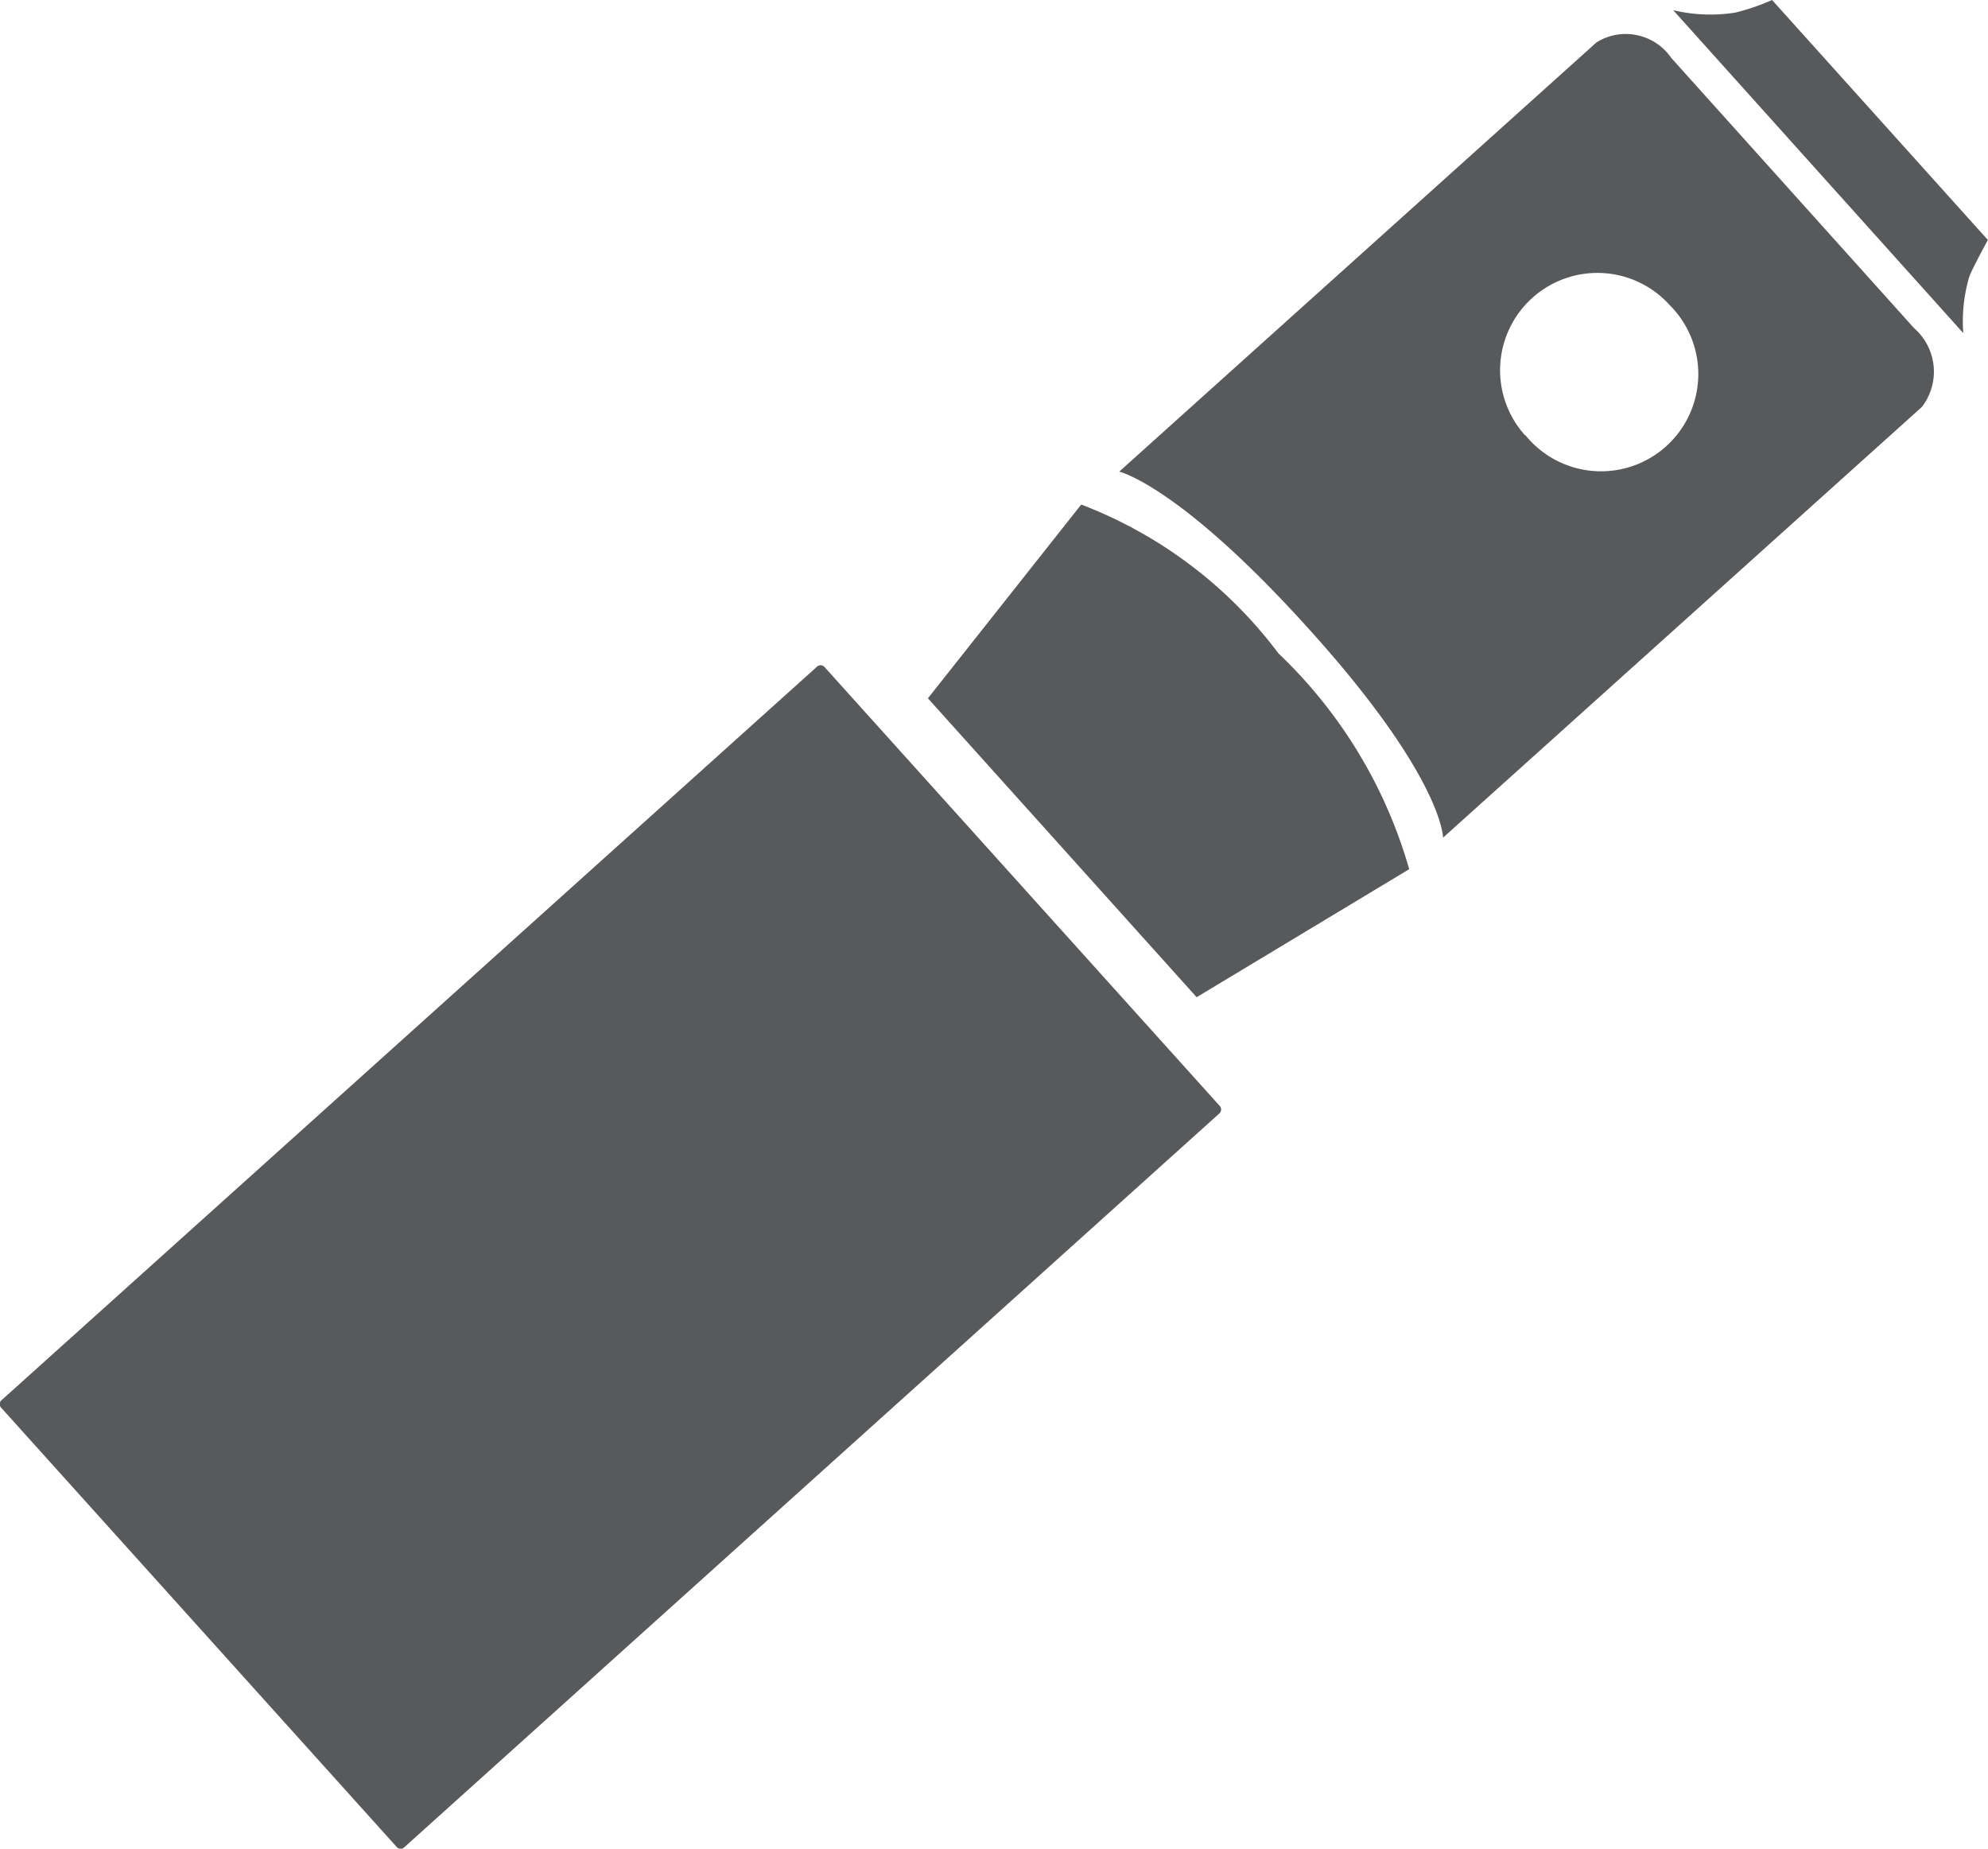 <svg xmlns="http://www.w3.org/2000/svg" xmlns:xlink="http://www.w3.org/1999/xlink" width="17.208" height="16" viewBox="0 0 17.208 16">
  <defs>
    <clipPath id="clip-path">
      <rect id="Rectangle_441" data-name="Rectangle 441" width="17.208" height="16" fill="none"/>
    </clipPath>
  </defs>
  <g id="Group_704" data-name="Group 704" transform="translate(0 0)">
    <g id="Group_703" data-name="Group 703" transform="translate(0 0)" clip-path="url(#clip-path)">
      <path id="Path_3580" data-name="Path 3580" d="M9.646,4.523a3.849,3.849,0,0,1,1.707,1.288,4.153,4.153,0,0,1,1.132,1.868L10.645,8.787,8.319,6.2Z" transform="translate(-0.287 -0.156)" fill="#58595b"/>
      <path id="Path_3581" data-name="Path 3581" d="M17.511,2.883,15,.088a1.385,1.385,0,0,0,.538.021A1.9,1.9,0,0,0,15.856,0l1.868,2.077s-.136.247-.162.321a1.371,1.371,0,0,0-.051.486" transform="translate(-0.517 0)" fill="#58595b"/>
      <path id="Path_3582" data-name="Path 3582" d="M16.914,2.85,14.812.511a.478.478,0,0,0-.647-.134L10.034,4.092s.524.119,1.655,1.377c1.148,1.275,1.148,1.791,1.148,1.791l4.145-3.728a.5.5,0,0,0-.068-.682m-3.368.927A.842.842,0,1,1,14.8,2.652a.842.842,0,1,1-1.25,1.125" transform="translate(-0.346 -0.01)" fill="#58595b"/>
      <path id="Path_3583" data-name="Path 3583" d="M3.433,16.191l-3.422-3.8a.045.045,0,0,1,0-.064l7.06-6.35a.046.046,0,0,1,.064,0l3.422,3.8a.046.046,0,0,1,0,.064L3.5,16.194a.045.045,0,0,1-.064,0" transform="translate(0 -0.206)" fill="#58595b"/>
    </g>
  </g>
</svg>
